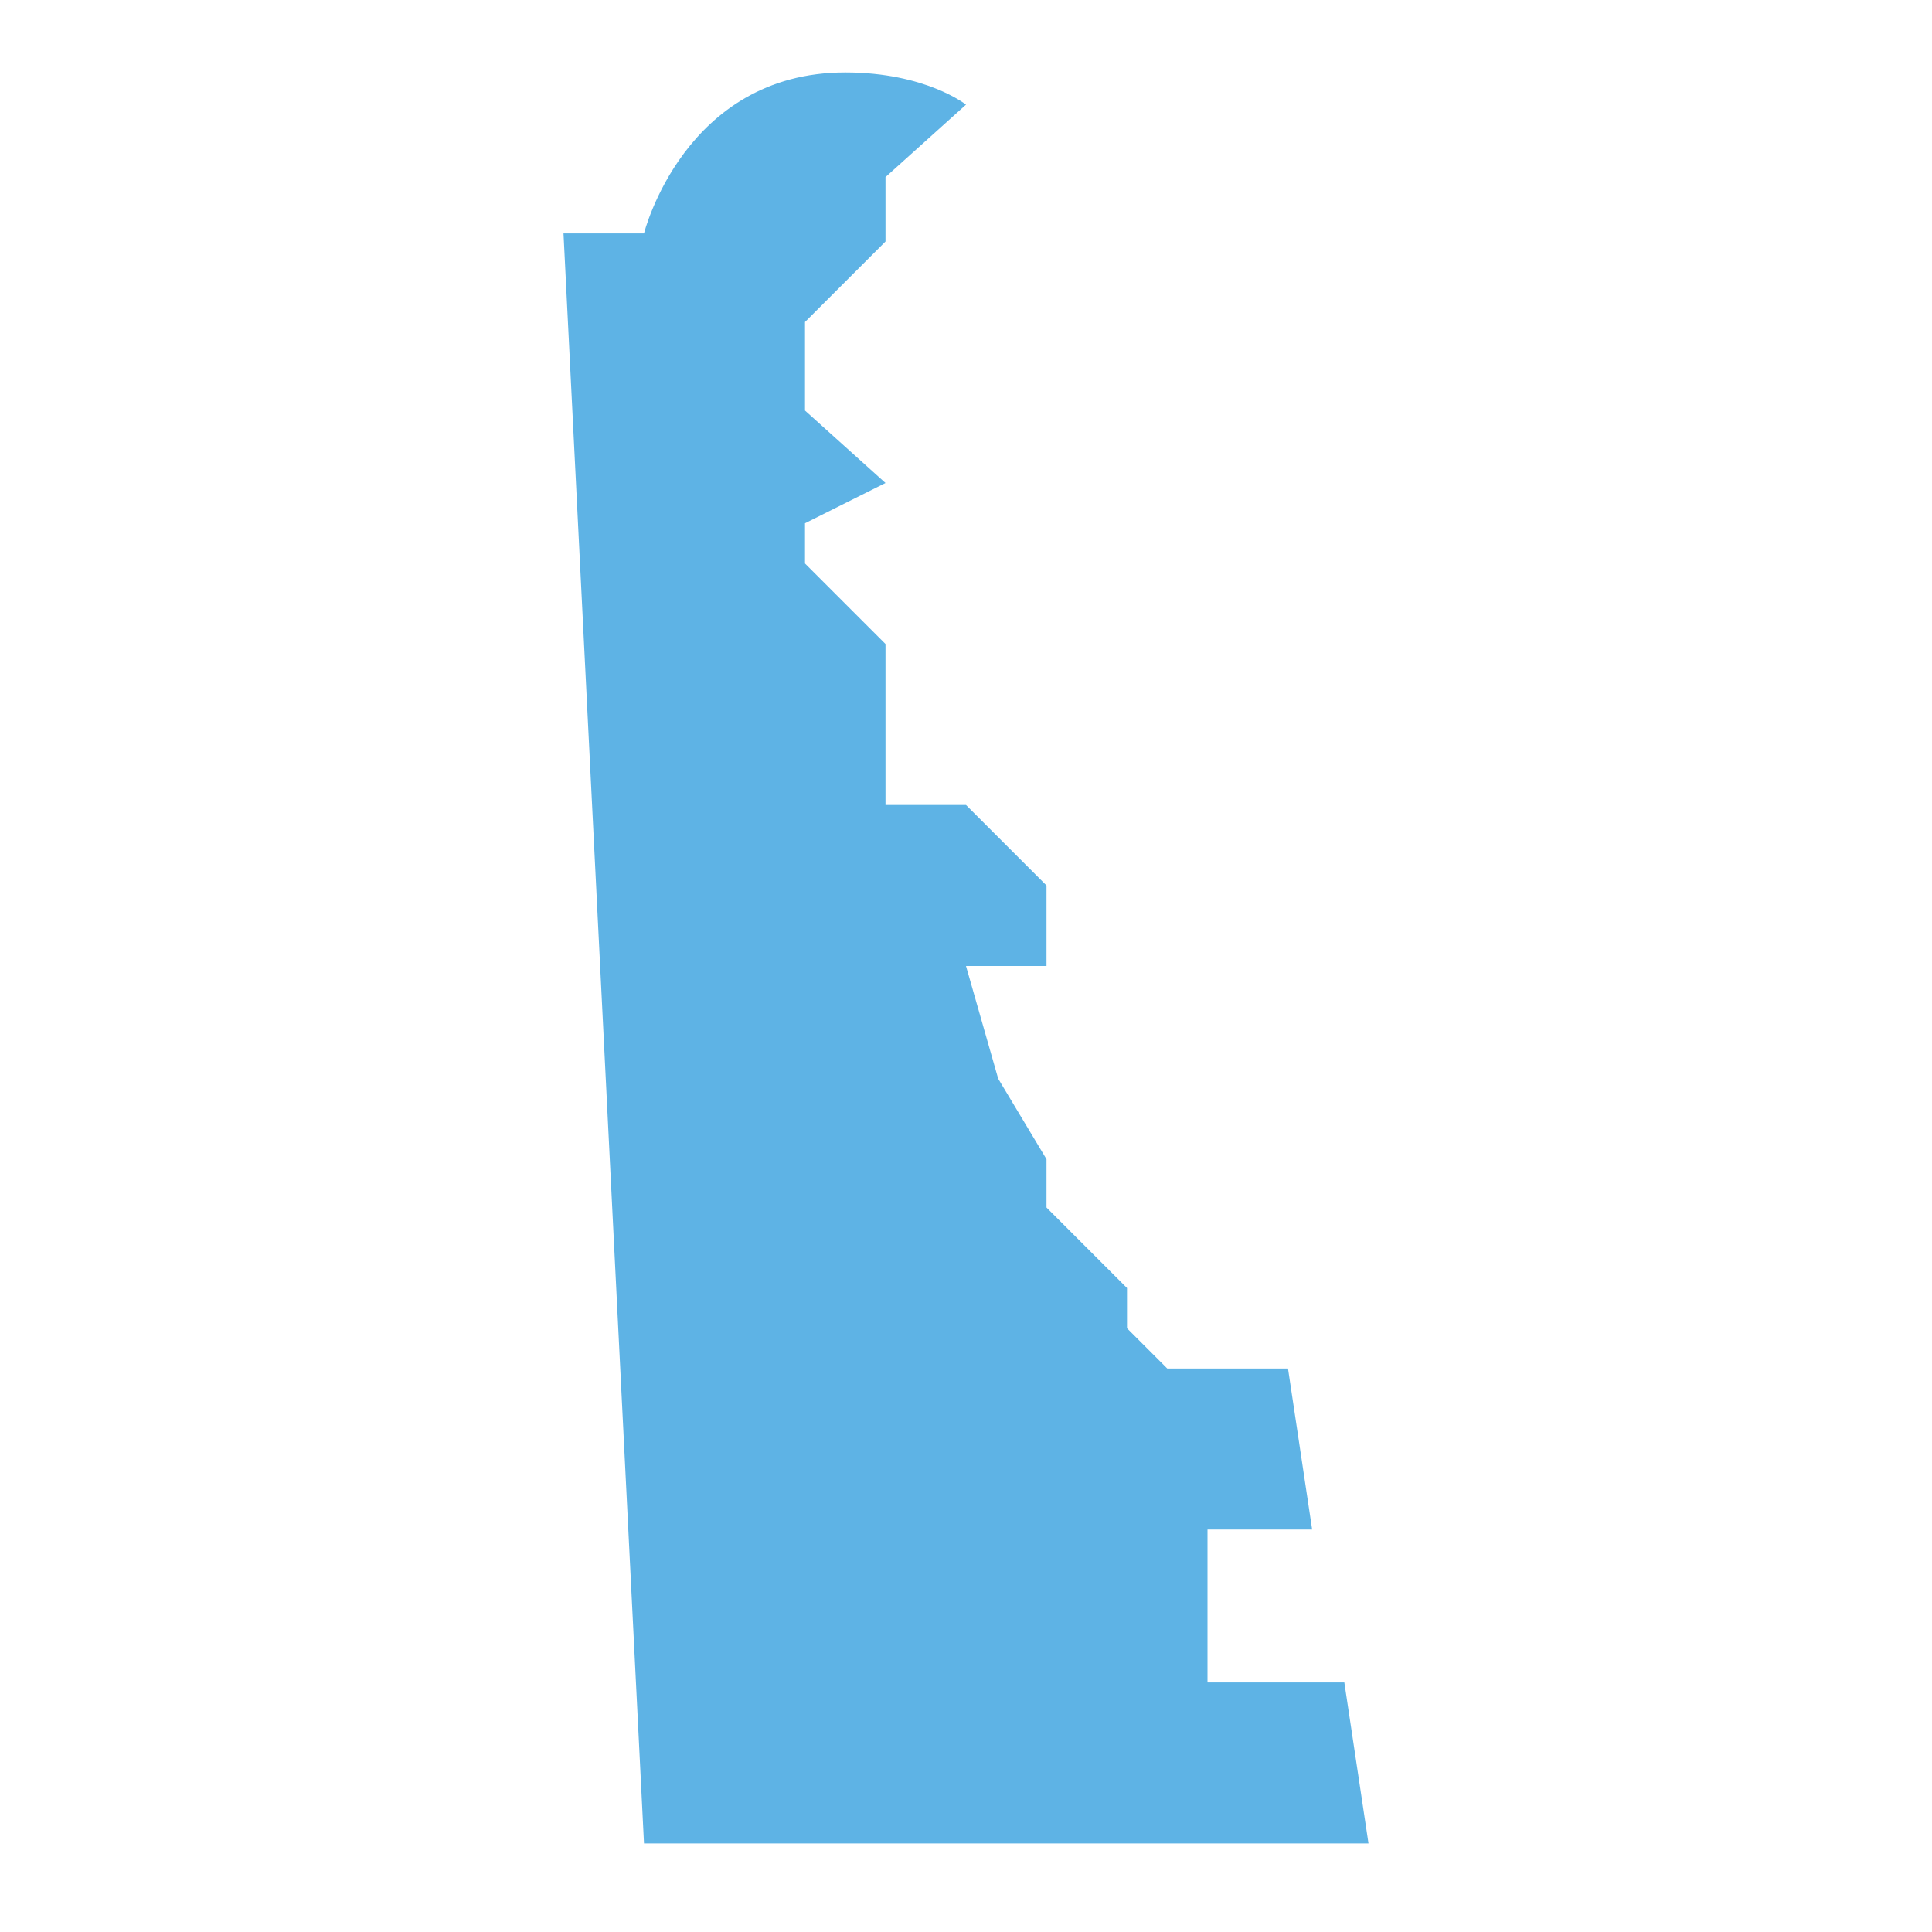 <?xml version="1.0" encoding="UTF-8"?>
<svg id="Layer_1" xmlns="http://www.w3.org/2000/svg" version="1.1" viewBox="0 0 24 24">
  <!-- Generator: Adobe Illustrator 29.1.0, SVG Export Plug-In . SVG Version: 2.1.0 Build 142)  -->
  <defs>
    <style>
      .st0 {
        fill: #5eb3e5;
      }
    </style>
  </defs>
  <path class="st0" d="M15,21v-2h1.3l-.3-2h-1.5s-.5-.5-.5-.5v-.5l-1-1v-.6l-.6-1-.4-1.4h1v-1l-1-1h-1v-2l-1-1v-.5l1-.5-1-.9v-1.1l1-1v-.8l1-.9s-.5-.4-1.5-.4c-2,0-2.5,2-2.5,2h-1l1,20h9l-.3-2h-1.7Z"/>
  <rect class="st0" x="37" y="-17" width="50" height="59"/>
</svg>